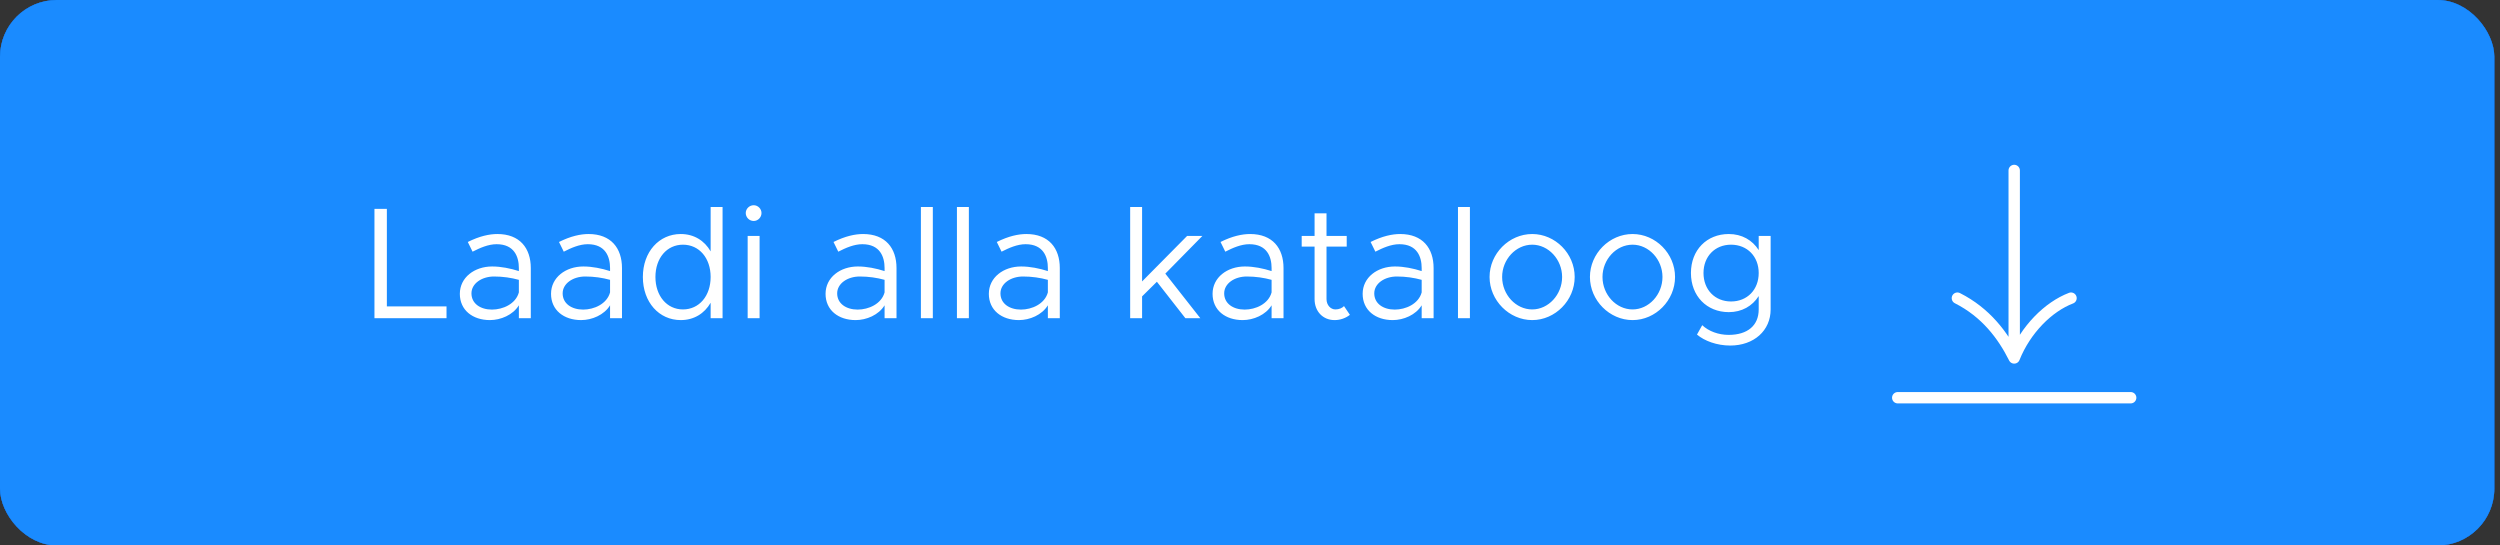 <?xml version="1.0" encoding="UTF-8"?> <svg xmlns="http://www.w3.org/2000/svg" width="220" height="48" viewBox="0 0 220 48" fill="none"><rect x="0" y="0" width="220" height="48" fill="#333333" stroke="none"/> <rect width="219.5" height="48" rx="5" fill="#426AA7"></rect> <rect width="219.5" height="48" rx="5" fill="#2750A8"></rect> <rect width="219.5" height="48" rx="5" fill="#0460BE"></rect> <rect width="219.5" height="48" rx="5" fill="#1A8BFF"></rect> <path d="M34.044 26.964H39.294V28H32.952V18.382H34.044V26.964ZM43.77 20.594C45.744 20.594 46.71 21.84 46.71 23.59V28H45.66V26.866C45.142 27.72 44.064 28.168 43.112 28.168C41.586 28.168 40.466 27.286 40.466 25.858C40.466 24.416 41.754 23.45 43.308 23.45C44.092 23.45 44.918 23.618 45.66 23.856V23.59C45.66 22.61 45.268 21.49 43.7 21.49C42.972 21.49 42.244 21.812 41.586 22.148L41.166 21.294C42.202 20.776 43.07 20.594 43.77 20.594ZM43.294 27.244C44.246 27.244 45.38 26.754 45.66 25.732V24.626C45.002 24.444 44.26 24.332 43.476 24.332C42.398 24.332 41.488 24.948 41.488 25.816C41.488 26.712 42.272 27.244 43.294 27.244ZM51.795 20.594C53.769 20.594 54.735 21.84 54.735 23.59V28H53.685V26.866C53.167 27.72 52.089 28.168 51.137 28.168C49.611 28.168 48.491 27.286 48.491 25.858C48.491 24.416 49.779 23.45 51.333 23.45C52.117 23.45 52.943 23.618 53.685 23.856V23.59C53.685 22.61 53.293 21.49 51.725 21.49C50.997 21.49 50.269 21.812 49.611 22.148L49.191 21.294C50.227 20.776 51.095 20.594 51.795 20.594ZM51.319 27.244C52.271 27.244 53.405 26.754 53.685 25.732V24.626C53.027 24.444 52.285 24.332 51.501 24.332C50.423 24.332 49.513 24.948 49.513 25.816C49.513 26.712 50.297 27.244 51.319 27.244ZM62.536 18.214H63.586V28H62.536V26.642C61.99 27.594 61.066 28.168 59.904 28.168C58 28.168 56.572 26.6 56.572 24.374C56.572 22.162 58 20.594 59.904 20.594C61.066 20.594 61.99 21.168 62.536 22.12V18.214ZM60.1 27.23C61.528 27.23 62.536 26.04 62.536 24.374C62.536 22.708 61.528 21.532 60.1 21.532C58.686 21.532 57.678 22.708 57.678 24.374C57.678 26.04 58.686 27.23 60.1 27.23ZM66.326 19.446C65.934 19.446 65.626 19.124 65.626 18.746C65.626 18.382 65.934 18.06 66.326 18.06C66.704 18.06 67.012 18.382 67.012 18.746C67.012 19.124 66.704 19.446 66.326 19.446ZM65.794 28V20.762H66.844V28H65.794ZM75.953 20.594C77.927 20.594 78.893 21.84 78.893 23.59V28H77.843V26.866C77.325 27.72 76.247 28.168 75.295 28.168C73.769 28.168 72.649 27.286 72.649 25.858C72.649 24.416 73.937 23.45 75.491 23.45C76.275 23.45 77.101 23.618 77.843 23.856V23.59C77.843 22.61 77.451 21.49 75.883 21.49C75.155 21.49 74.427 21.812 73.769 22.148L73.349 21.294C74.385 20.776 75.253 20.594 75.953 20.594ZM75.477 27.244C76.429 27.244 77.563 26.754 77.843 25.732V24.626C77.185 24.444 76.443 24.332 75.659 24.332C74.581 24.332 73.671 24.948 73.671 25.816C73.671 26.712 74.455 27.244 75.477 27.244ZM81.039 28V18.214H82.089V28H81.039ZM84.21 28V18.214H85.26V28H84.21ZM90.322 20.594C92.296 20.594 93.262 21.84 93.262 23.59V28H92.212V26.866C91.694 27.72 90.616 28.168 89.664 28.168C88.138 28.168 87.018 27.286 87.018 25.858C87.018 24.416 88.306 23.45 89.86 23.45C90.644 23.45 91.47 23.618 92.212 23.856V23.59C92.212 22.61 91.82 21.49 90.252 21.49C89.524 21.49 88.796 21.812 88.138 22.148L87.718 21.294C88.754 20.776 89.622 20.594 90.322 20.594ZM89.846 27.244C90.798 27.244 91.932 26.754 92.212 25.732V24.626C91.554 24.444 90.812 24.332 90.028 24.332C88.95 24.332 88.04 24.948 88.04 25.816C88.04 26.712 88.824 27.244 89.846 27.244ZM105.81 20.762L102.548 24.08L105.628 28H104.312L101.806 24.794L100.504 26.082V28H99.454V18.214H100.504V24.766L104.466 20.762H105.81ZM110.01 20.594C111.984 20.594 112.95 21.84 112.95 23.59V28H111.9V26.866C111.382 27.72 110.304 28.168 109.352 28.168C107.826 28.168 106.706 27.286 106.706 25.858C106.706 24.416 107.994 23.45 109.548 23.45C110.332 23.45 111.158 23.618 111.9 23.856V23.59C111.9 22.61 111.508 21.49 109.94 21.49C109.212 21.49 108.484 21.812 107.826 22.148L107.406 21.294C108.442 20.776 109.31 20.594 110.01 20.594ZM109.534 27.244C110.486 27.244 111.62 26.754 111.9 25.732V24.626C111.242 24.444 110.5 24.332 109.716 24.332C108.638 24.332 107.728 24.948 107.728 25.816C107.728 26.712 108.512 27.244 109.534 27.244ZM118.273 26.936L118.791 27.706C118.413 28 117.937 28.168 117.447 28.168C116.411 28.168 115.683 27.398 115.683 26.32V21.7H114.549V20.762H115.683V18.774H116.733V20.762H118.511V21.7H116.733V26.32C116.733 26.852 117.097 27.23 117.517 27.23C117.839 27.23 118.119 27.104 118.273 26.936ZM123.217 20.594C125.191 20.594 126.157 21.84 126.157 23.59V28H125.107V26.866C124.589 27.72 123.511 28.168 122.559 28.168C121.033 28.168 119.913 27.286 119.913 25.858C119.913 24.416 121.201 23.45 122.755 23.45C123.539 23.45 124.365 23.618 125.107 23.856V23.59C125.107 22.61 124.715 21.49 123.147 21.49C122.419 21.49 121.691 21.812 121.033 22.148L120.613 21.294C121.649 20.776 122.517 20.594 123.217 20.594ZM122.741 27.244C123.693 27.244 124.827 26.754 125.107 25.732V24.626C124.449 24.444 123.707 24.332 122.923 24.332C121.845 24.332 120.935 24.948 120.935 25.816C120.935 26.712 121.719 27.244 122.741 27.244ZM128.302 28V18.214H129.352V28H128.302ZM134.834 28.168C132.804 28.168 131.082 26.432 131.082 24.374C131.082 22.316 132.804 20.594 134.834 20.594C136.864 20.594 138.572 22.316 138.572 24.374C138.572 26.432 136.864 28.168 134.834 28.168ZM134.834 27.23C136.262 27.23 137.466 25.928 137.466 24.374C137.466 22.834 136.262 21.532 134.834 21.532C133.392 21.532 132.188 22.834 132.188 24.374C132.188 25.928 133.392 27.23 134.834 27.23ZM143.666 28.168C141.636 28.168 139.914 26.432 139.914 24.374C139.914 22.316 141.636 20.594 143.666 20.594C145.696 20.594 147.404 22.316 147.404 24.374C147.404 26.432 145.696 28.168 143.666 28.168ZM143.666 27.23C145.094 27.23 146.298 25.928 146.298 24.374C146.298 22.834 145.094 21.532 143.666 21.532C142.224 21.532 141.02 22.834 141.02 24.374C141.02 25.928 142.224 27.23 143.666 27.23ZM154.766 20.762H155.816V27.23C155.816 29.092 154.346 30.408 152.26 30.408C151.084 30.408 149.992 30.002 149.334 29.442L149.796 28.616C150.356 29.148 151.224 29.47 152.12 29.47C153.786 29.47 154.766 28.644 154.766 27.23V26.054C154.206 26.936 153.282 27.468 152.134 27.468C150.188 27.468 148.802 26.04 148.802 24.024C148.802 22.008 150.188 20.594 152.134 20.594C153.282 20.594 154.206 21.126 154.766 22.008V20.762ZM152.33 26.53C153.758 26.53 154.766 25.494 154.766 24.024C154.766 22.568 153.758 21.532 152.33 21.532C150.916 21.532 149.908 22.568 149.908 24.024C149.908 25.494 150.916 26.53 152.33 26.53Z" fill="white"></path> <path d="M177.25 15L177.25 31.5M177.25 31.5C178.25 29 180.25 27 182.25 26.237M177.25 31.5C176.25 29.5 174.75 27.5 172.25 26.237" stroke="white" stroke-linecap="round" stroke-linejoin="round"></path> <path d="M167 35H187.5" stroke="white" stroke-linecap="round" stroke-linejoin="round"></path> </svg> 